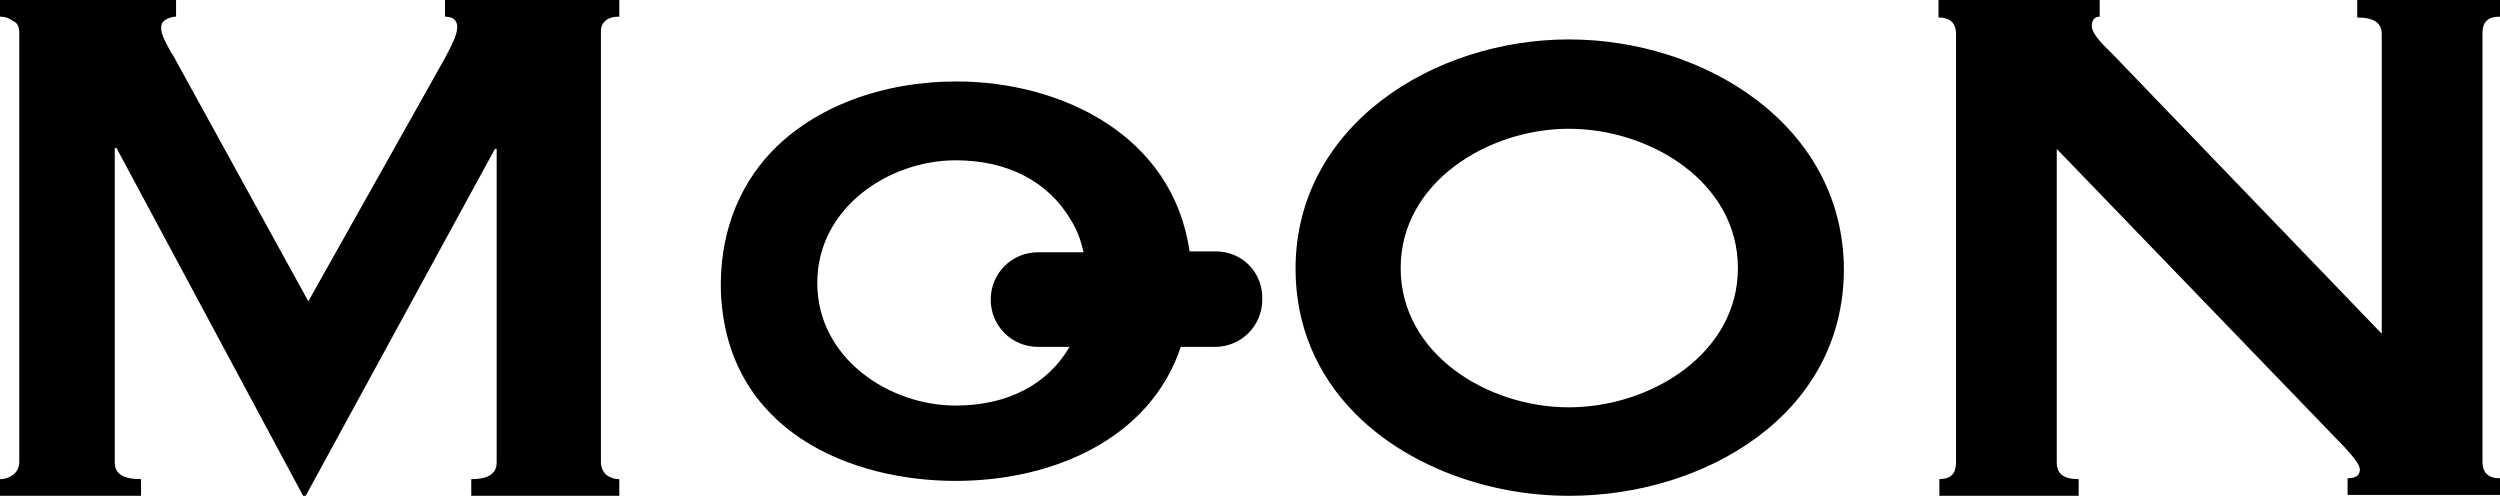 <?xml version="1.0" encoding="utf-8"?>
<!-- Generator: Adobe Illustrator 21.0.0, SVG Export Plug-In . SVG Version: 6.00 Build 0)  -->
<svg version="1.1" id="レイヤー_1" xmlns="http://www.w3.org/2000/svg" xmlns:xlink="http://www.w3.org/1999/xlink" x="0px"
	 y="0px" viewBox="0 0 285.4 56.6" style="enable-background:new 0 0 285.4 56.6;" xml:space="preserve">
<path d="M0,54.7c0.6,0,1.1-0.2,1.5-0.5c0.4-0.3,0.7-0.8,0.7-1.5V3.7c0-0.6-0.2-1.1-0.7-1.3C1.1,2.1,0.6,1.9,0,1.9V0h20.1v1.9
	c-0.4,0-0.7,0.1-1.1,0.3c-0.4,0.2-0.6,0.5-0.6,1c0,0.4,0.1,0.8,0.4,1.4c0.3,0.6,0.6,1.2,1,1.8l15.4,28L50.7,6.8
	c0.5-0.9,0.9-1.7,1.1-2.2c0.2-0.5,0.4-1,0.4-1.5c0-0.8-0.5-1.2-1.4-1.2V0h19.9v1.9c-0.6,0-1.1,0.1-1.5,0.4c-0.4,0.3-0.6,0.7-0.6,1.3
	v49.1c0,0.6,0.2,1.1,0.6,1.5c0.4,0.3,0.9,0.5,1.5,0.5v1.9H53.8v-1.9c1.9,0,2.9-0.6,2.9-1.9V17h-0.2L34.9,56.6h-0.3L13.3,16.9h-0.2
	v35.9c0,1.3,1,1.9,3,1.9v1.9H0V54.7z"/>
<path d="M179.1,4.5c-15.4,0-31.2,9.8-31.2,26.2c0,6.4,2.4,12.1,6.9,16.6c5.8,5.8,14.9,9.3,24.3,9.3c0,0,0.1,0,0.1,0
	c15.2,0,31.3-9.1,31.3-25.9C210.4,14.2,194.5,4.5,179.1,4.5z M198.4,30.6c0,9.8-10,15.9-19.3,15.9c-9.3,0-19.2-6.1-19.2-15.9
	c0-9.8,10-15.9,19.2-15.9C188.4,14.7,198.4,20.8,198.4,30.6z"/>
<path d="M221.3,54.7c1.4,0,2-0.6,2-1.9V3.9c0-1.3-0.7-1.9-2-1.9V0h18.4v1.9c-0.6,0-0.9,0.4-0.9,1.1c0,0.6,0.7,1.6,2.2,3l30.9,32.1
	V3.9c0-1.3-0.9-1.9-2.8-1.9V0h16.3v1.9c-1.4,0-2,0.6-2,1.9v48.9c0,1.3,0.7,1.9,2,1.9v1.9h-17.4v-1.9c0.9,0,1.4-0.3,1.4-1
	c0-0.5-0.6-1.3-1.7-2.5L234.8,17v35.8c0,1.3,0.8,1.9,2.5,1.9v1.9h-15.9V54.7z"/>
<path d="M138.8,28.7h-3c-1.9-13.3-14.7-19.4-26.6-19.4c-8.5,0-16.2,2.9-21.1,8c-4,4.2-6,9.8-5.8,16.1c0.7,15.9,14.9,21.5,26.8,21.5
	c11.1,0,22.2-4.8,25.7-15.3h3.9c3,0,5.4-2.4,5.4-5.4C144.2,31.1,141.8,28.7,138.8,28.7z M109.1,46.3c-7.6,0-15.8-5.4-15.8-14
	s8.2-14,15.8-14c5.9,0,10.6,2.4,13.2,6.9c0.7,1.1,1.1,2.3,1.4,3.6h-5.2c-3,0-5.4,2.4-5.4,5.4c0,3,2.4,5.4,5.4,5.4h3.6
	C119.6,43.9,115,46.3,109.1,46.3z"/>
</svg>
